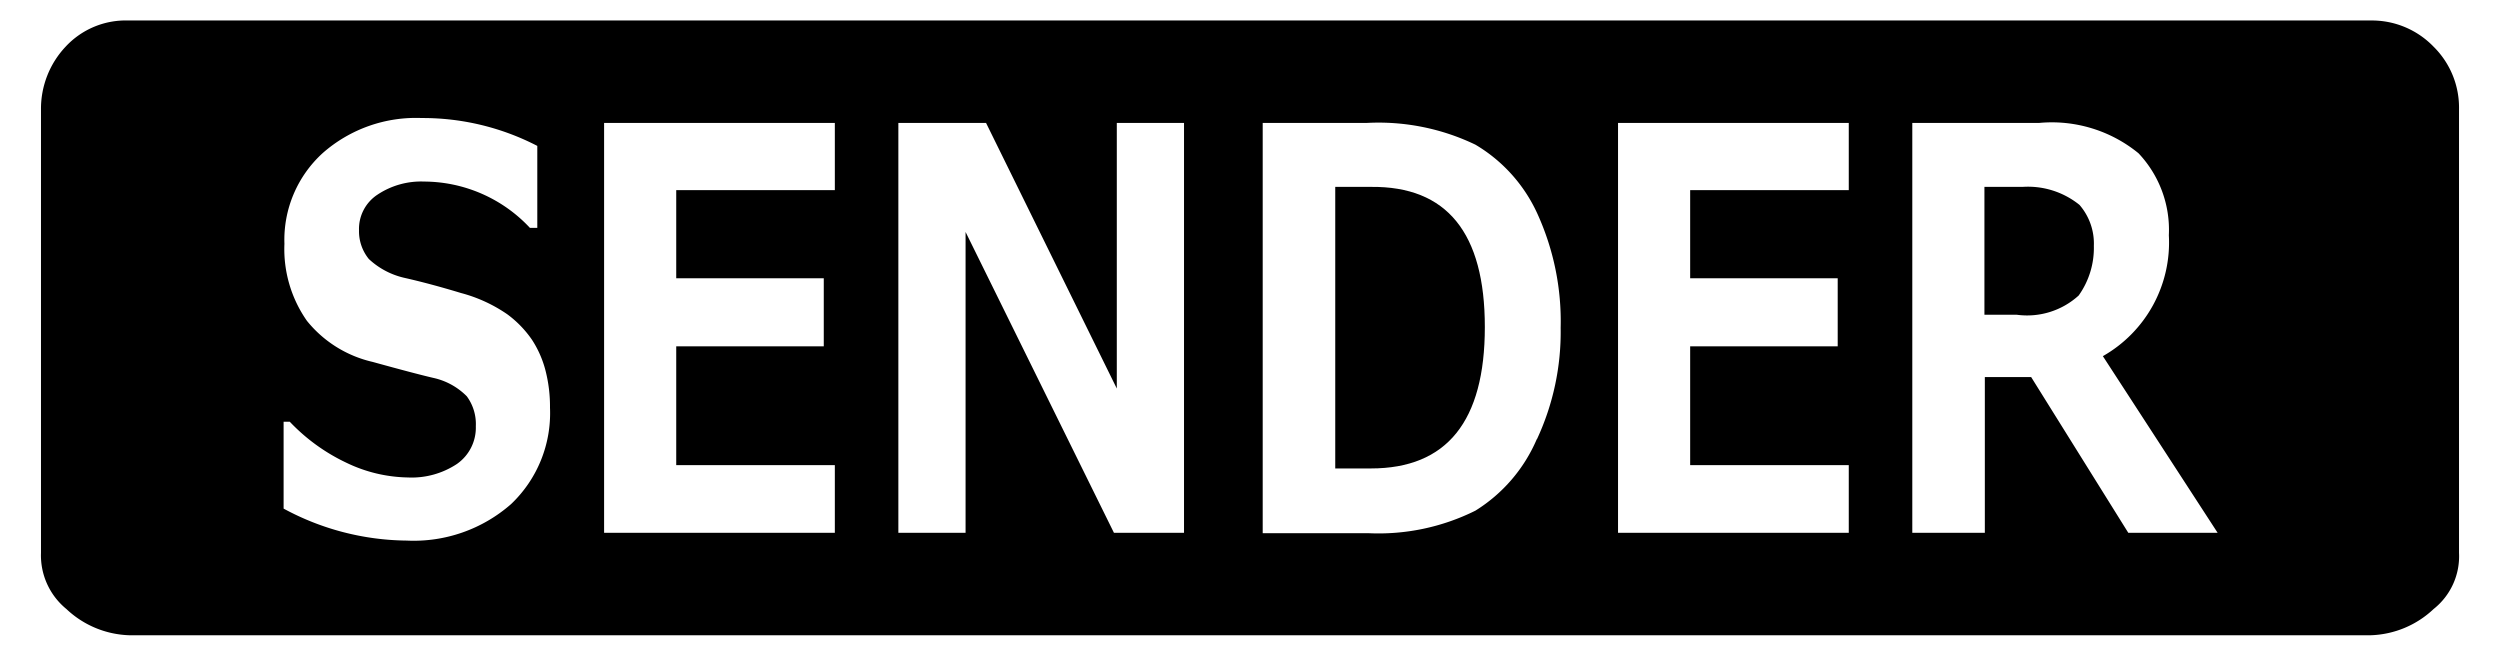 <svg id="レイヤー_1" data-name="レイヤー 1" xmlns="http://www.w3.org/2000/svg" width="61" height="16" viewBox="0 0 61 16">
  <defs>
    <style>
      .cls-1 {
        fill: none;
      }
    </style>
  </defs>
  <title>icon_sender-setting</title>
  <g>
    <path d="M49.35,4.56H48.42V7.68h0.79a1.87,1.87,0,0,0,1.51-.47A2,2,0,0,0,51.09,6a1.44,1.44,0,0,0-.35-1A2,2,0,0,0,49.35,4.56Z"/>
    <path d="M33.45,4.56H32.58v6.87h0.87q2.78,0,2.78-3.45T33.45,4.56Z"/>
    <path d="M59.38,1.14A2.09,2.09,0,0,0,57.85.5H3.13a2,2,0,0,0-1.53.64A2.21,2.21,0,0,0,1,2.67V13.49a1.69,1.69,0,0,0,.62,1.37,2.34,2.34,0,0,0,1.53.64H57.85a2.34,2.34,0,0,0,1.53-.64A1.64,1.64,0,0,0,60,13.49V2.67A2.09,2.09,0,0,0,59.38,1.14ZM12.47,12.3a3.6,3.6,0,0,1-2.55.89,6.42,6.42,0,0,1-3-.78V10.29H7.07a4.63,4.63,0,0,0,1.38,1,3.58,3.58,0,0,0,1.5.36,2,2,0,0,0,1.2-.33,1.08,1.08,0,0,0,.46-0.92,1.14,1.14,0,0,0-.22-0.73,1.64,1.64,0,0,0-.82-0.45q-0.43-.1-1.48-0.39a2.89,2.89,0,0,1-1.6-1,3.05,3.05,0,0,1-.55-1.88,2.86,2.86,0,0,1,.94-2.22,3.44,3.44,0,0,1,2.41-.85,6.08,6.08,0,0,1,2.82.68v2H12.93a3.55,3.55,0,0,0-2.58-1.13,1.92,1.92,0,0,0-1.14.32,1,1,0,0,0-.45.87A1.07,1.07,0,0,0,9,6.32a1.88,1.88,0,0,0,.87.46q0.62,0.14,1.38.37a3.62,3.62,0,0,1,1.13.52,2.6,2.6,0,0,1,.6.62,2.52,2.52,0,0,1,.33.75,3.54,3.54,0,0,1,.11.91A3.06,3.06,0,0,1,12.47,12.3Zm7.91-7.66H16.5V6.79h3.6V8.45H16.5v2.9h3.87V13H14.74V3h5.63V4.65ZM28.89,13H27.18L23.56,5.66V13H21.92V3h2.14l3.19,6.48V3h1.64V13Zm8.61-2.29A3.82,3.82,0,0,1,36,12.46a5.3,5.3,0,0,1-2.61.55H30.81V3h2.53A5.45,5.45,0,0,1,36,3.53a3.77,3.77,0,0,1,1.51,1.68A6.33,6.33,0,0,1,38.08,8,6.19,6.19,0,0,1,37.5,10.72Zm7.61-6.07H41.24V6.79h3.6V8.45h-3.6v2.9h3.87V13H39.48V3h5.63V4.65ZM51.93,13l-2.37-3.8H48.43V13H46.66V3h3.09a3.34,3.34,0,0,1,2.43.74,2.72,2.72,0,0,1,.74,2,3.19,3.19,0,0,1-1.61,2.95L54.11,13H51.93Z"/>
  </g>
  <rect class="cls-1" width="61" height="16"/>
</svg>
